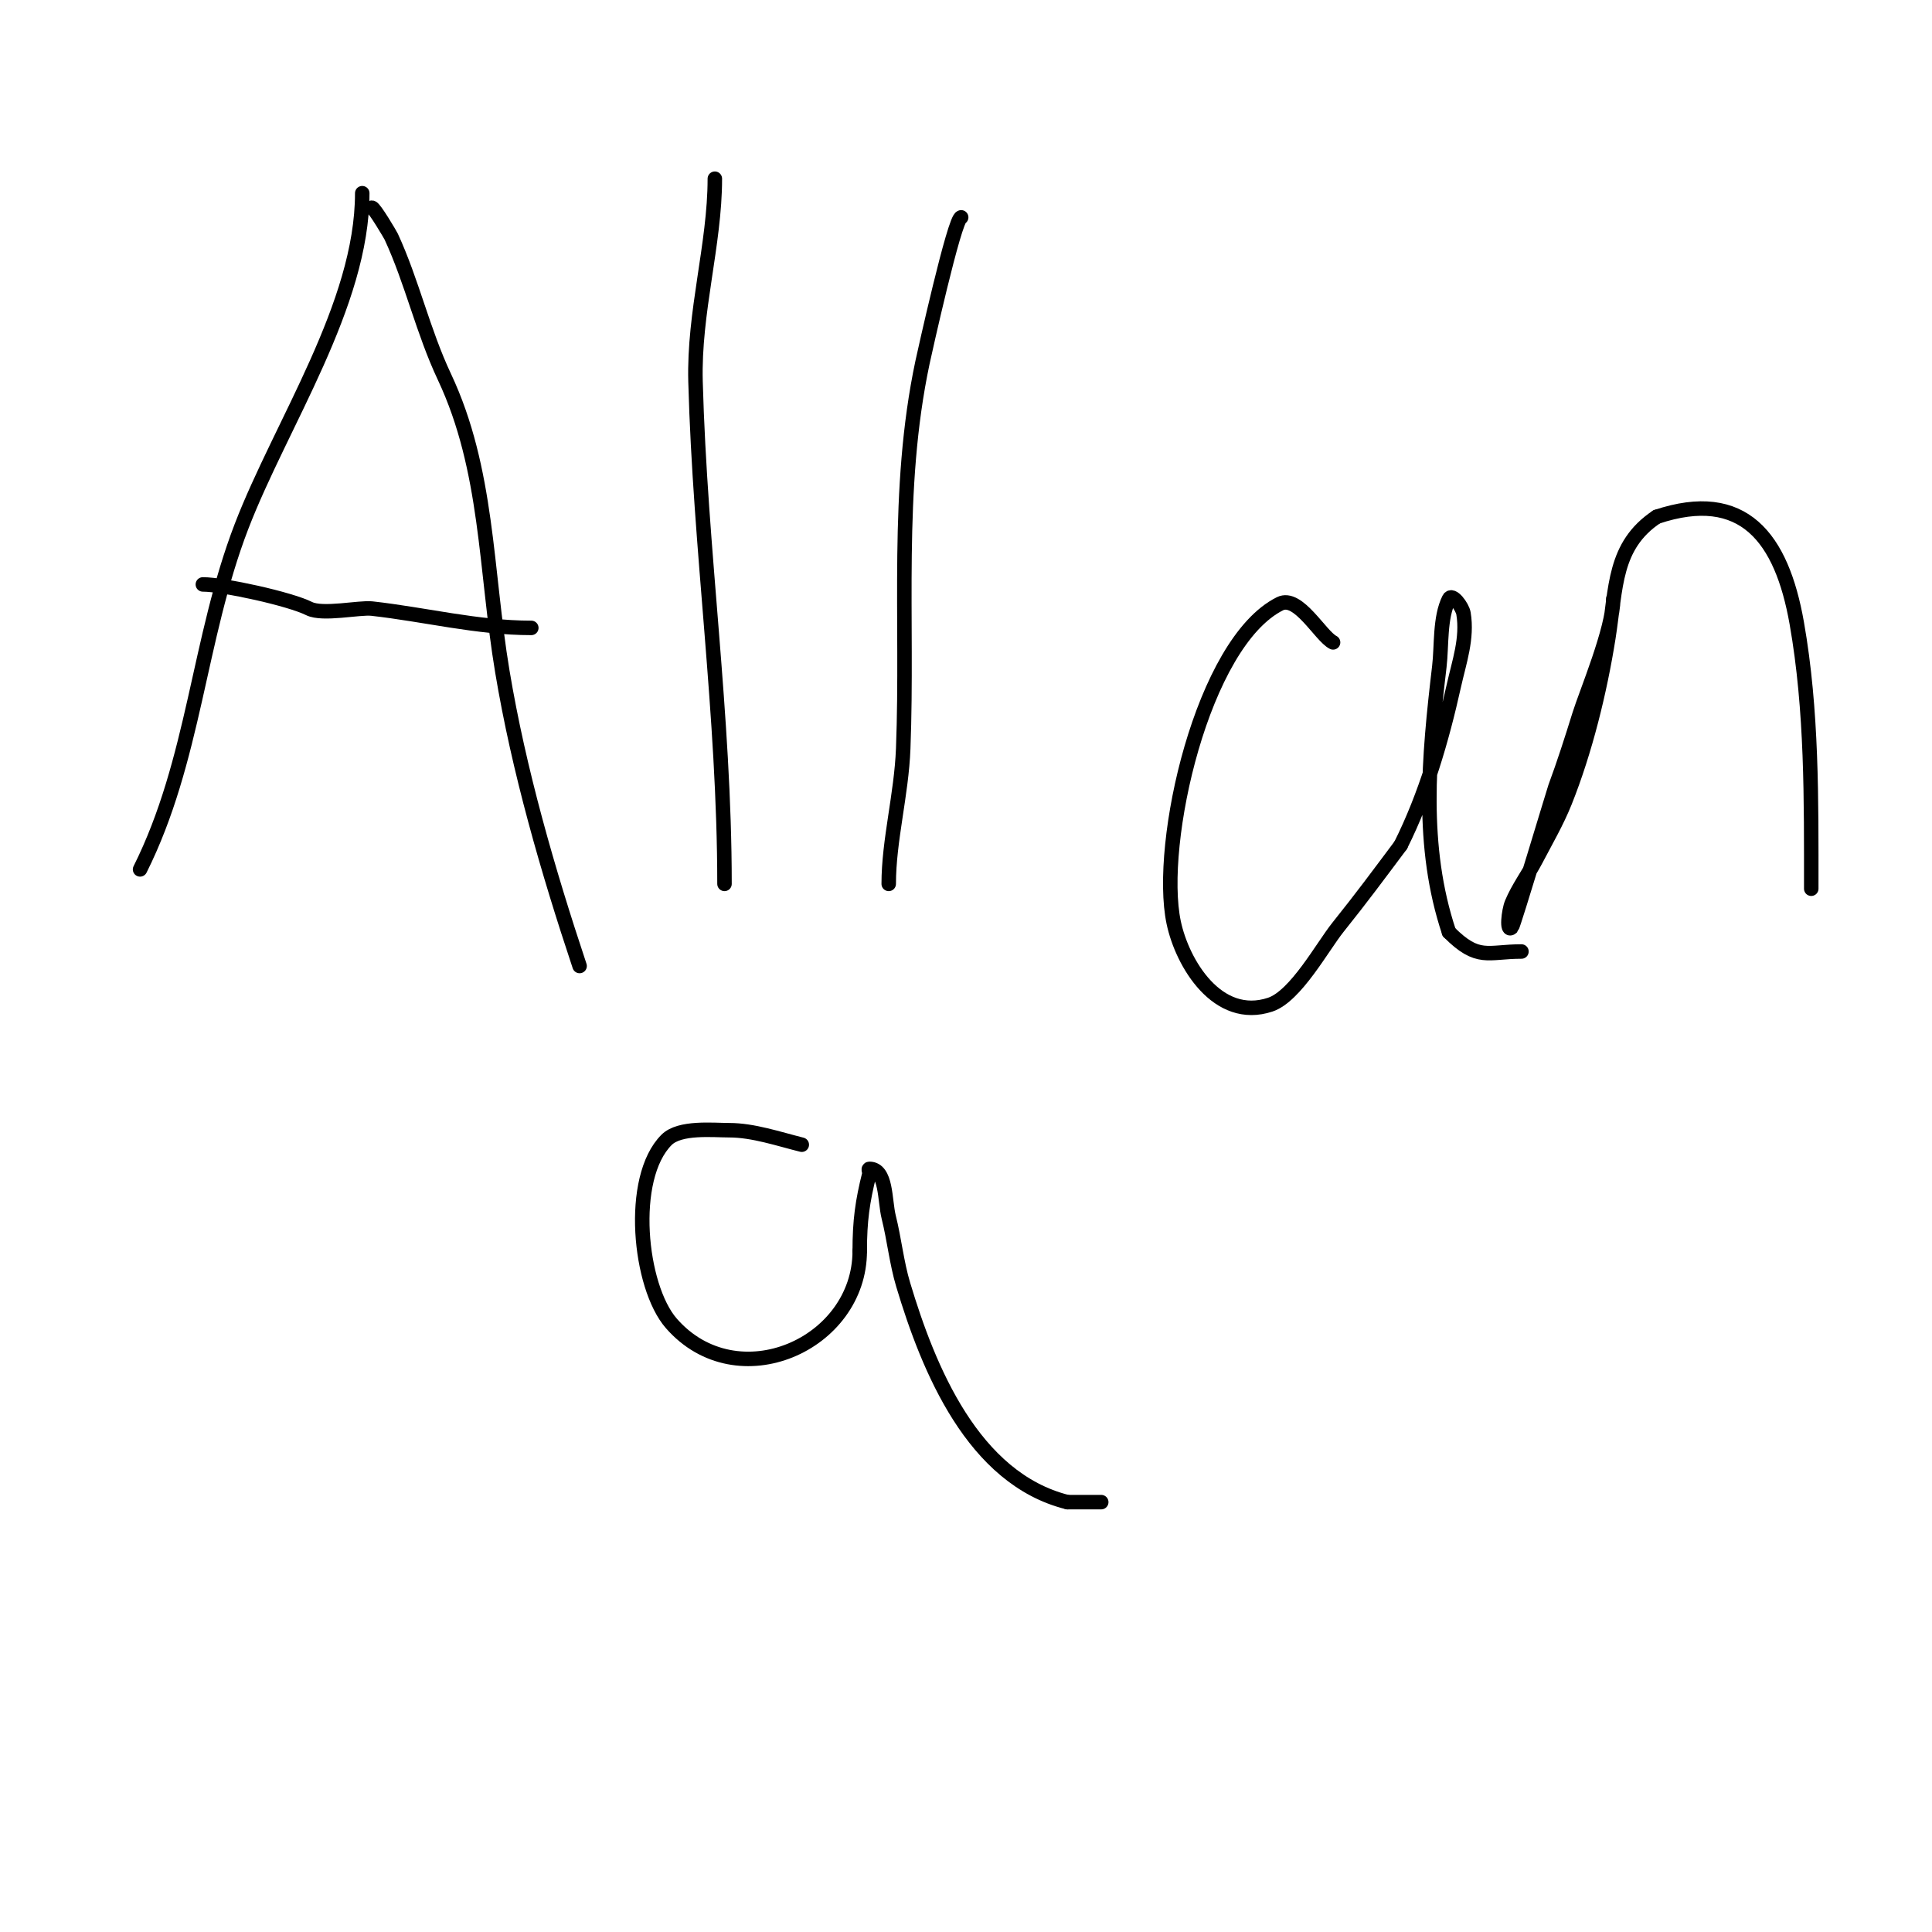 <svg viewBox='0 0 400 400' version='1.1' xmlns='http://www.w3.org/2000/svg' xmlns:xlink='http://www.w3.org/1999/xlink'><g fill='none' stroke='#000000' stroke-width='3' stroke-linecap='round' stroke-linejoin='round'><path d='M75,40c0,23.112 -16.828,47.752 -25,69c-8.964,23.307 -9.7,48.399 -21,71'/><path d='M77,43c0.516,0 3.835,5.643 4,6c4.331,9.385 6.549,19.543 11,29c9.062,19.257 8.484,39.903 12,61c3.421,20.525 9.424,41.272 16,61'/><path d='M120,200'/><path d='M42,121c4.378,0 17.988,2.994 22,5c2.785,1.393 10.396,-0.289 13,0c10.932,1.215 21.807,4 33,4'/><path d='M148,37c0,13.596 -4.387,27.663 -4,42c0.94,34.766 6,69.245 6,104'/><path d='M199,45c-1.355,0 -7.669,28.44 -8,30c-5.628,26.532 -2.969,53.184 -4,80c-0.367,9.538 -3,18.983 -3,28'/><path d='M276,133c-2.615,-1.307 -7.192,-9.904 -11,-8c-16.055,8.028 -25.439,49.664 -22,66c1.781,8.459 9.085,20.638 20,17c5.249,-1.75 10.819,-12.024 14,-16c5.169,-6.462 8.12,-10.493 13,-17'/><path d='M290,175c5.167,-10.335 8.508,-21.787 11,-33c1.099,-4.945 2.862,-9.826 2,-15c-0.233,-1.395 -2.368,-4.265 -3,-3c-1.946,3.892 -1.49,9.663 -2,14c-2.228,18.935 -3.93,37.211 2,55'/><path d='M300,193c6.052,6.052 7.943,4 15,4'/><path d='M334,124c0,6.23 -5.606,19.51 -7,24c-1.562,5.034 -3.169,10.058 -5,15c-0.198,0.536 -8.638,28.638 -9,29c-1.179,1.179 -0.641,-3.462 0,-5c1.32,-3.168 3.408,-5.96 5,-9c2.075,-3.962 4.339,-7.848 6,-12c4.179,-10.447 7.239,-22.849 9,-34c1.625,-10.291 1.068,-19.045 10,-25'/><path d='M343,107c17.948,-5.983 25.874,4.285 29,22c3.192,18.086 3,36.647 3,55'/><path d='M166,237c-4.823,-1.206 -10.088,-3 -15,-3c-3.364,0 -10.263,-0.737 -13,2c-7.903,7.903 -5.669,30.378 1,38c13.656,15.607 39,4.344 39,-15'/><path d='M178,259c0,-6.27 0.558,-10.231 2,-16c0.081,-0.323 -0.333,-1 0,-1c3.59,0 3.129,6.517 4,10c1.158,4.63 1.629,9.429 3,14c5.232,17.44 14.459,40.115 34,45'/><path d='M221,311c2.333,0 4.667,0 7,0'/></g>
</svg>